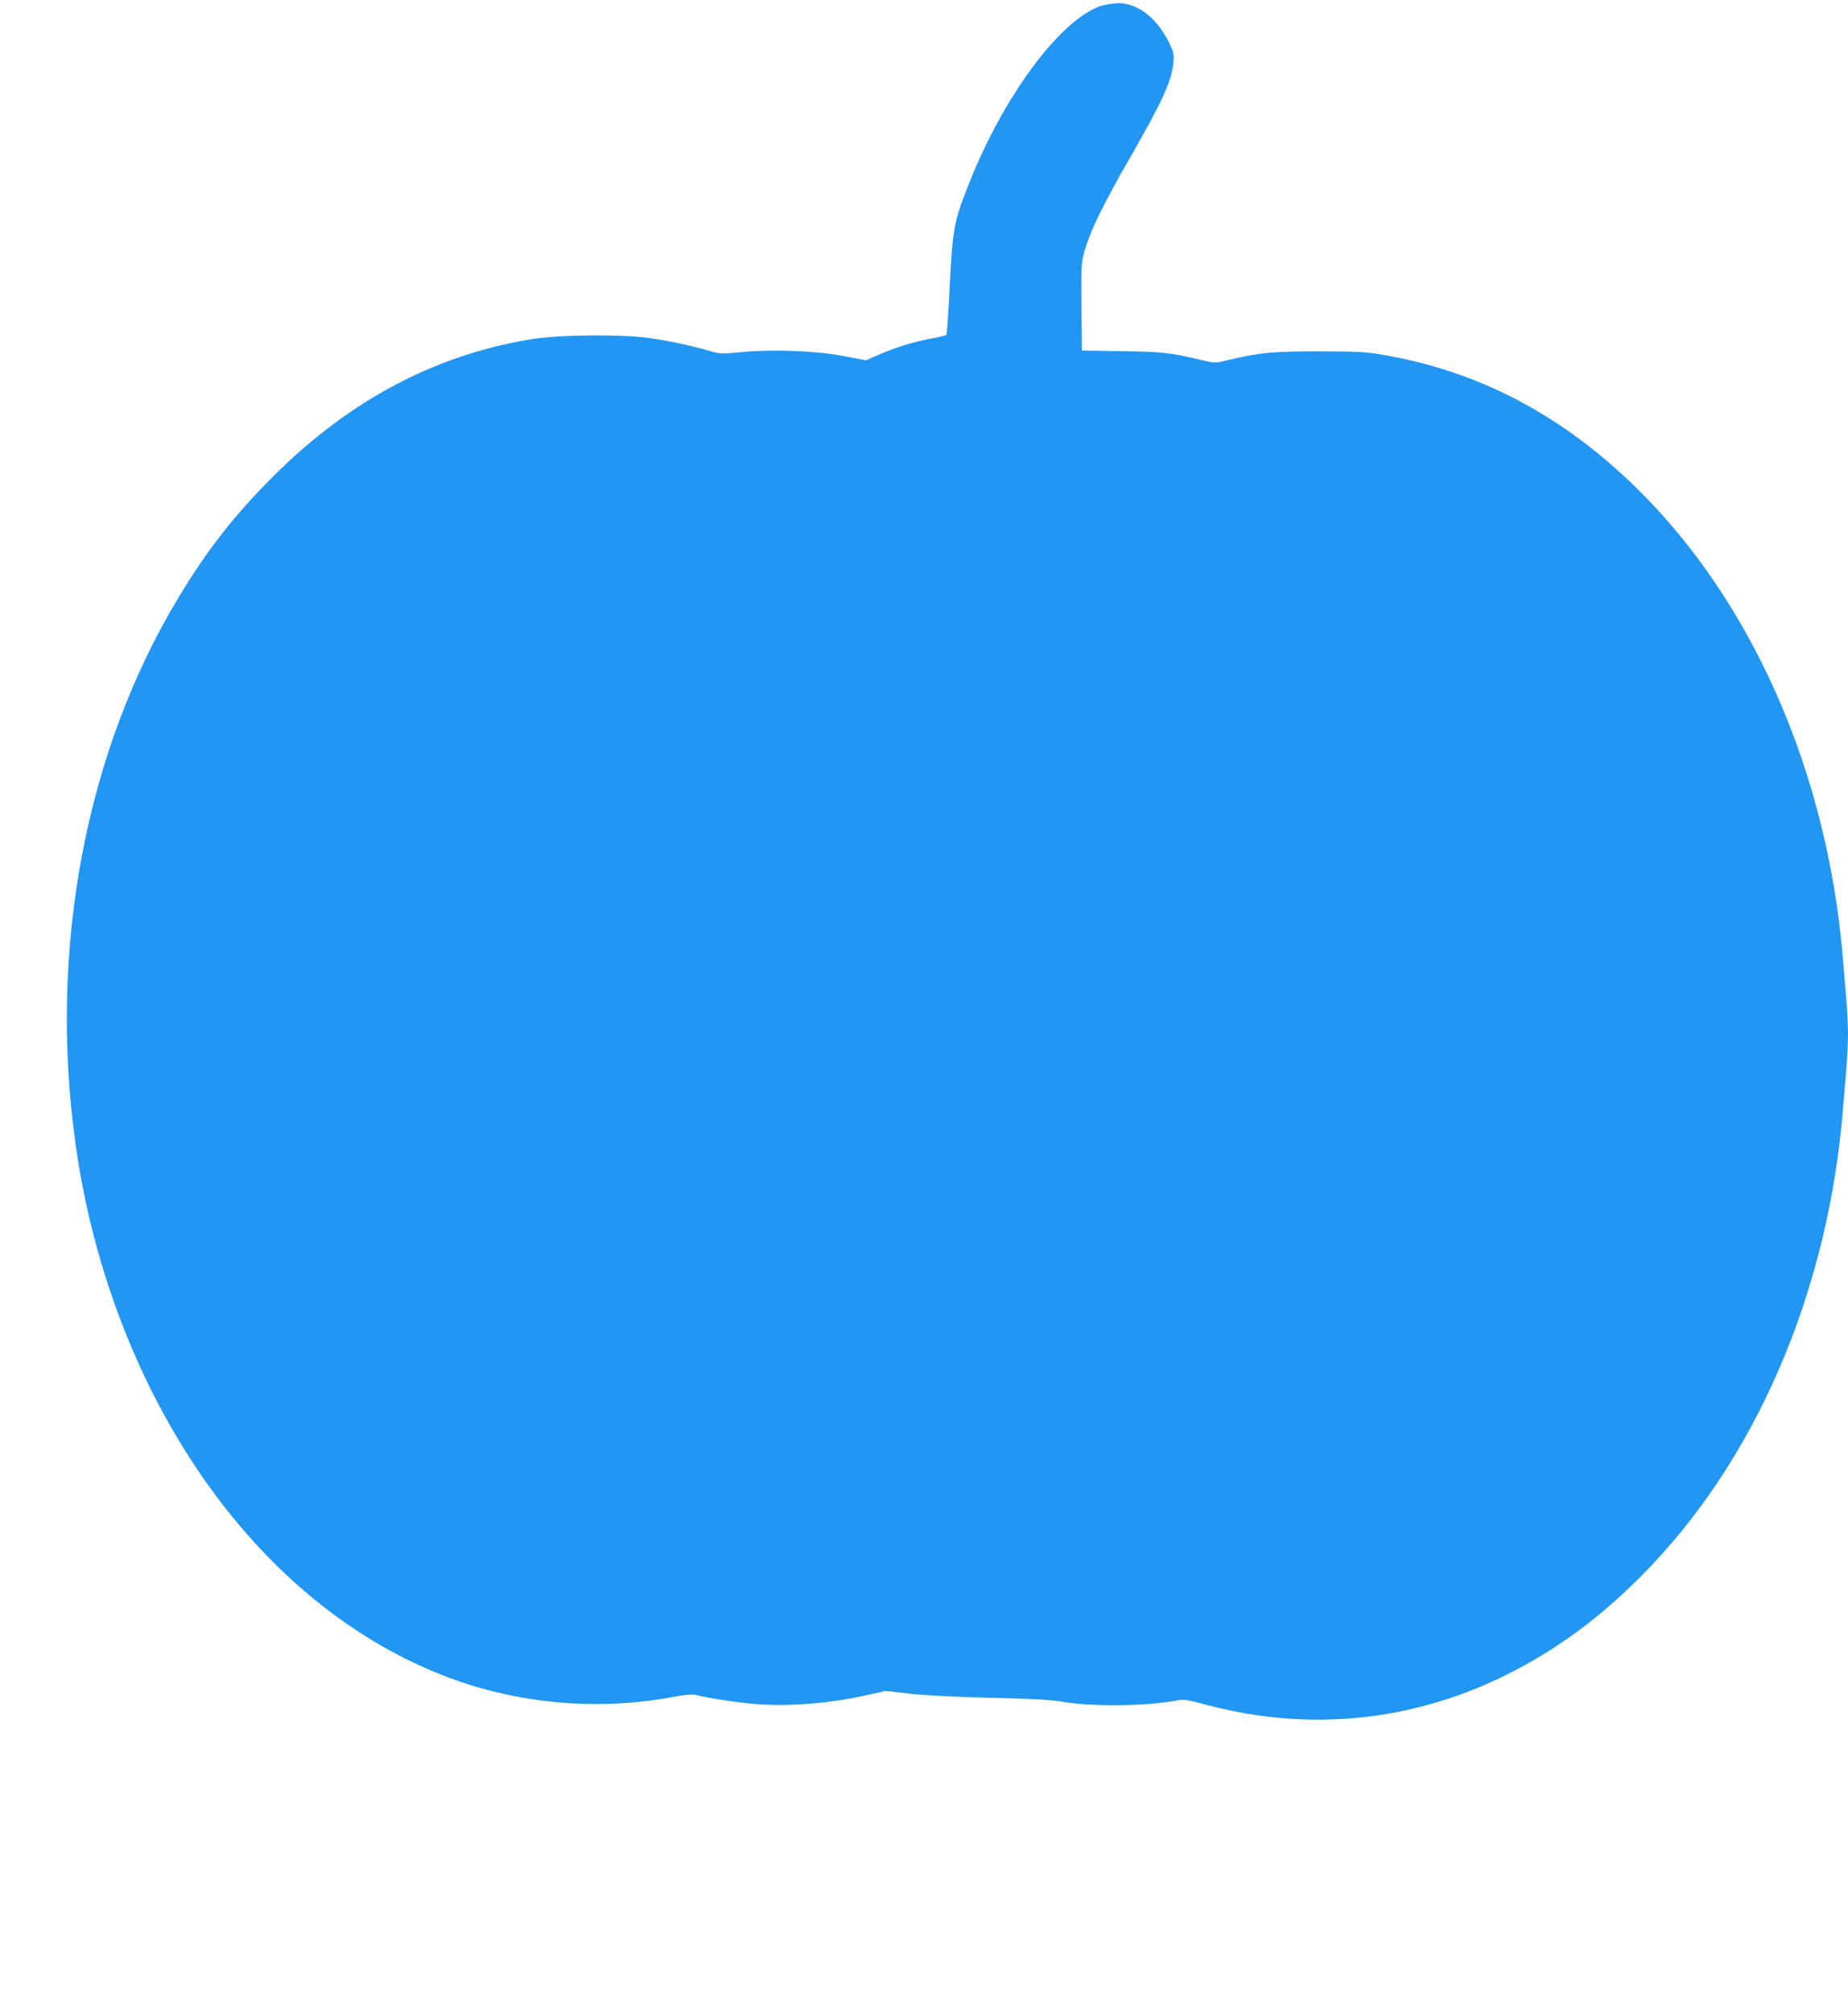 <?xml version="1.0" standalone="no"?>
<!DOCTYPE svg PUBLIC "-//W3C//DTD SVG 20010904//EN"
 "http://www.w3.org/TR/2001/REC-SVG-20010904/DTD/svg10.dtd">
<svg version="1.0" xmlns="http://www.w3.org/2000/svg"
 width="1176pt" height="1280pt" viewBox="0 0 1176 1280"
 preserveAspectRatio="xMidYMid meet">
<g transform="translate(0,1280) scale(0.1,-0.1)"
fill="#2196f3" stroke="none">
<path d="M7002 12761 c-257 -89 -616 -573 -835 -1127 -96 -240 -105 -290 -123
-648 -8 -171 -18 -314 -22 -317 -4 -3 -48 -14 -98 -23 -114 -22 -214 -52 -326
-100 l-87 -38 -143 27 c-181 34 -447 44 -649 25 -129 -12 -141 -11 -205 8
-102 30 -234 59 -364 79 -176 28 -586 25 -770 -5 -611 -100 -1156 -389 -1636
-867 -250 -249 -421 -467 -605 -771 -594 -982 -832 -2239 -658 -3484 124 -886
475 -1724 990 -2360 391 -484 867 -838 1384 -1032 456 -171 964 -213 1446
-120 61 11 106 15 125 10 76 -20 262 -49 389 -59 211 -16 470 5 705 58 l115
26 160 -18 c99 -11 296 -21 515 -26 244 -5 381 -13 440 -23 185 -34 540 -31
732 5 52 10 67 8 190 -25 727 -195 1458 -92 2115 299 228 135 442 303 653 515
729 729 1195 1807 1289 2985 6 72 15 185 21 252 5 67 10 163 10 213 0 50 -5
146 -10 213 -6 67 -15 181 -21 252 -104 1300 -663 2477 -1519 3196 -419 353
-883 571 -1405 661 -113 20 -166 22 -410 23 -293 0 -380 -8 -582 -56 -82 -20
-83 -20 -165 0 -195 47 -258 54 -513 57 l-250 4 -3 277 c-2 272 -2 280 23 367
35 121 114 283 282 576 213 371 267 490 280 612 5 53 3 65 -30 131 -76 154
-198 247 -321 247 -34 -1 -85 -9 -114 -19z"/>
</g>
</svg>
